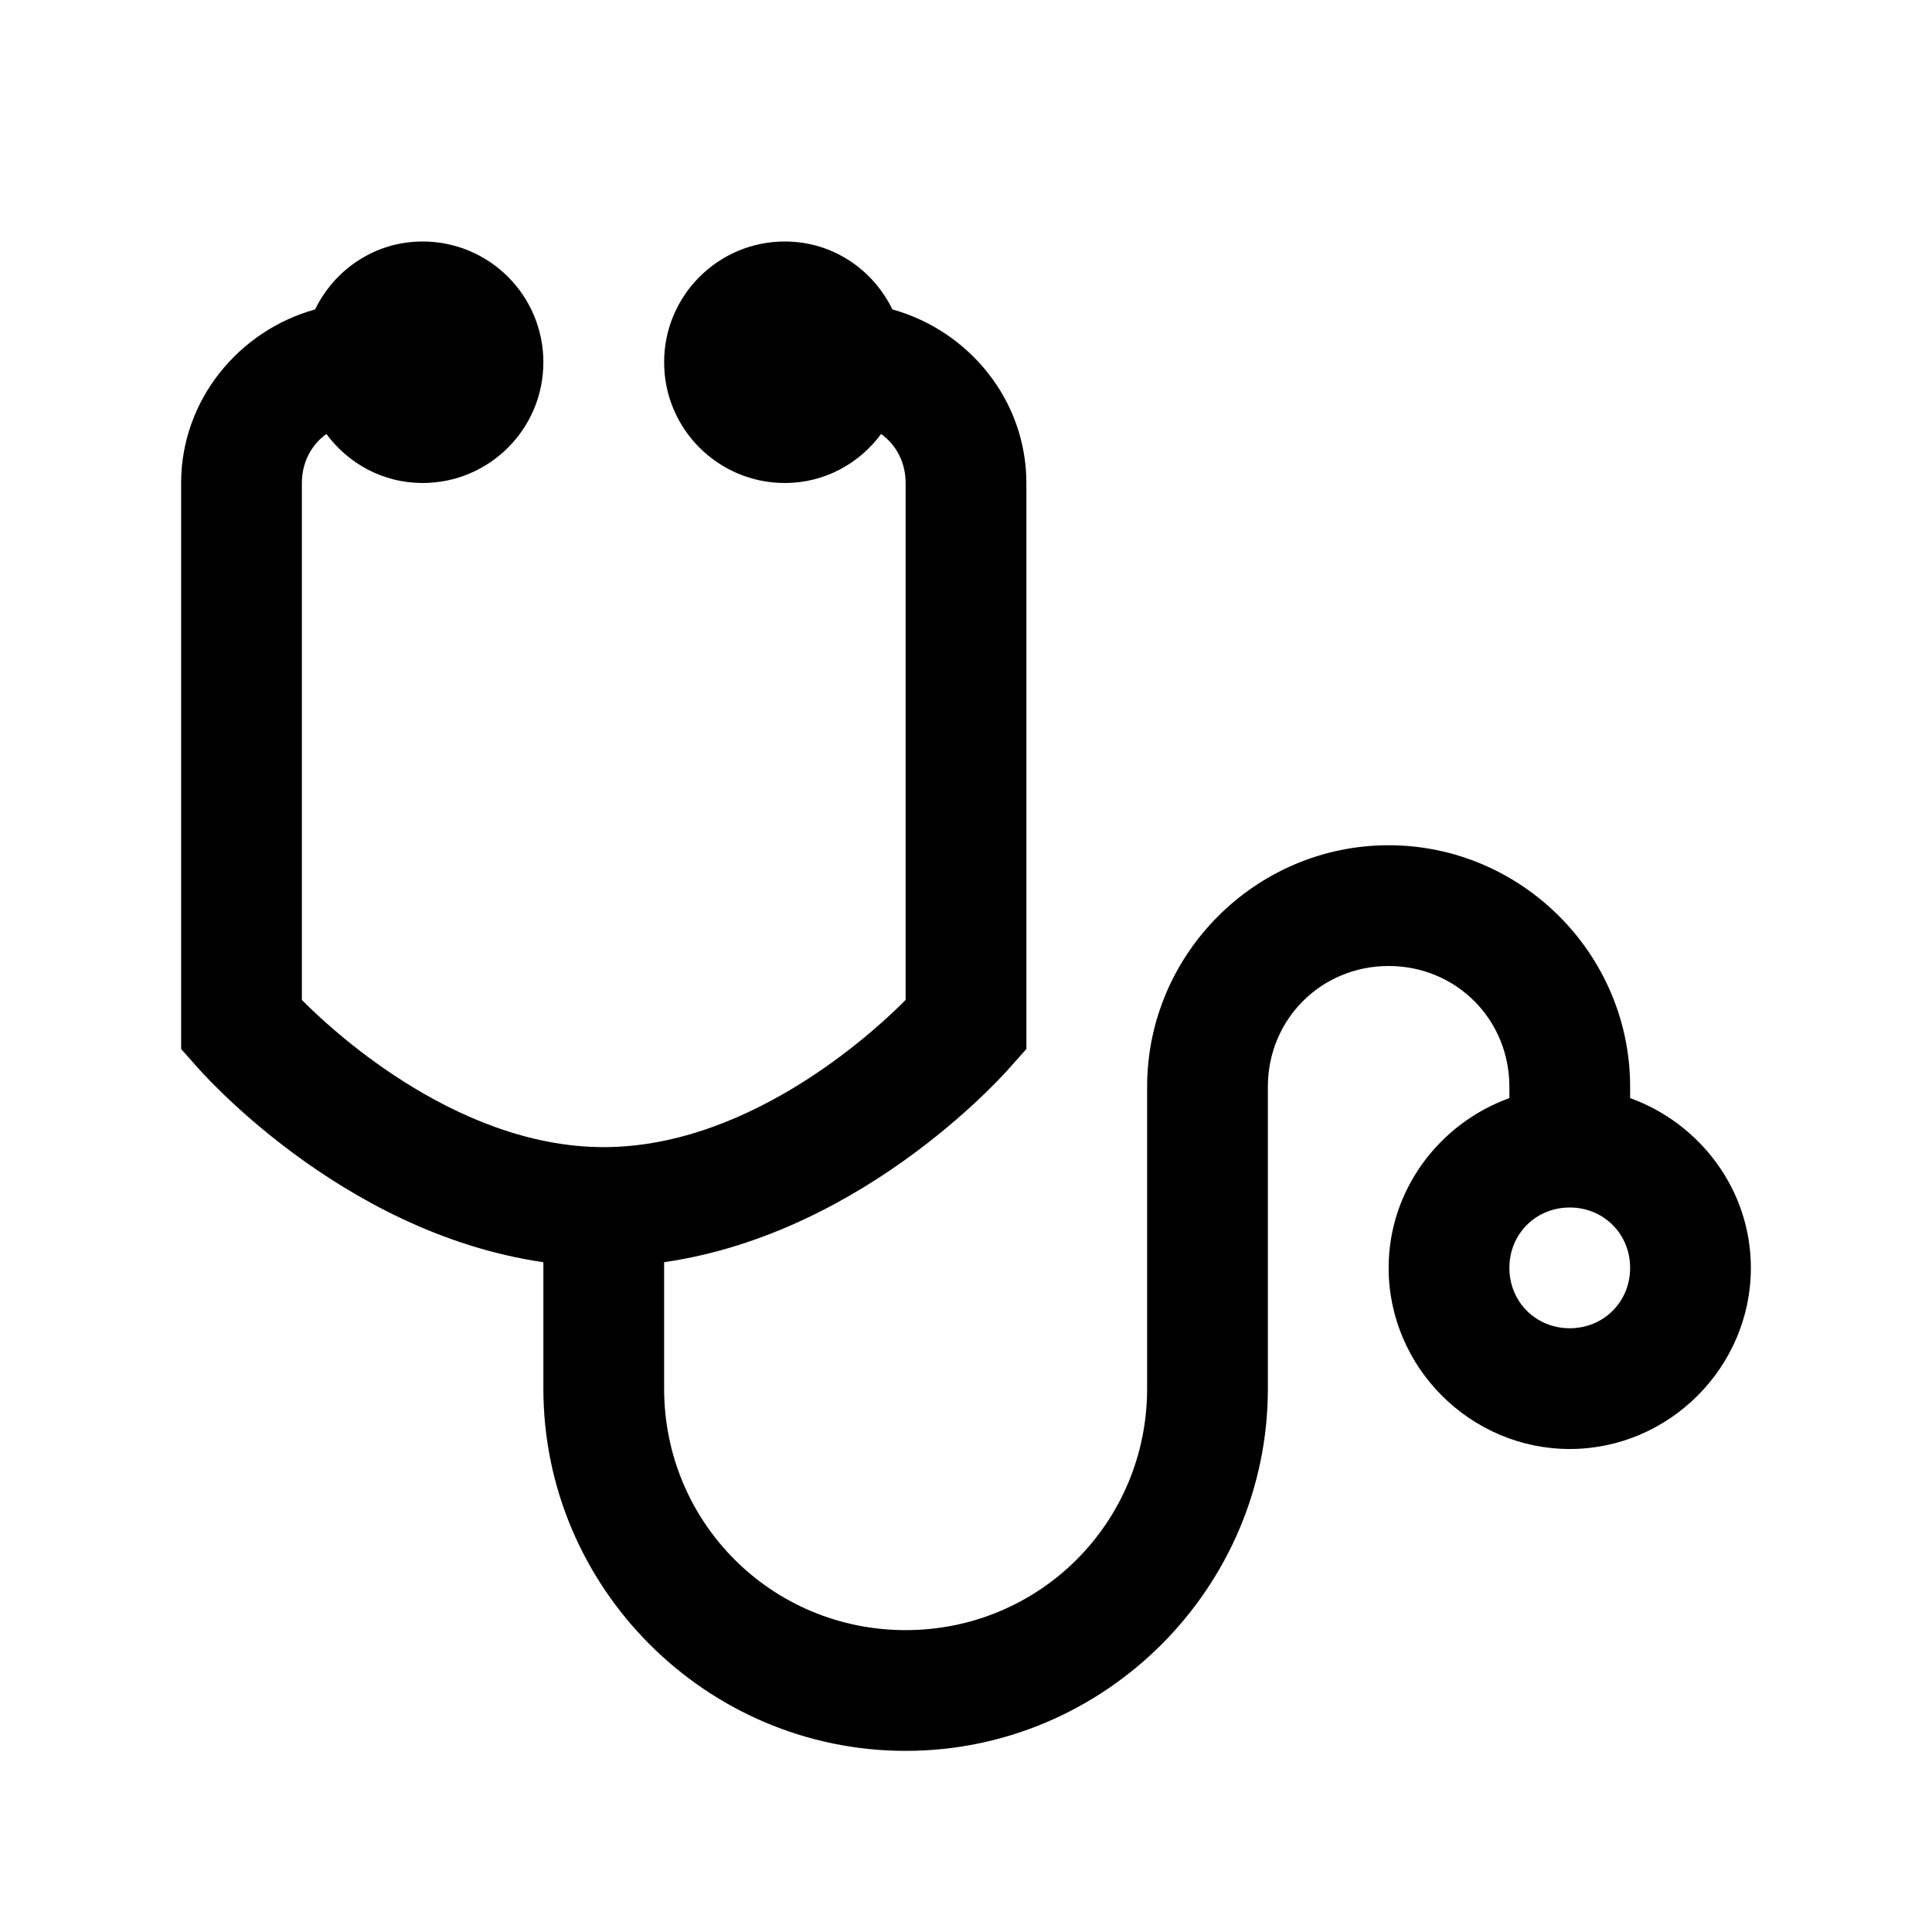 <?xml version="1.0" encoding="utf-8"?><!-- Скачано с сайта svg4.ru / Downloaded from svg4.ru -->
<svg fill="#000000" width="800px" height="800px" viewBox="0 0 32 32" xmlns="http://www.w3.org/2000/svg"><path d="M 7 4 C 6.211 4 5.543 4.461 5.219 5.125 C 3.953 5.477 3 6.629 3 8 L 3 17.375 L 3.25 17.656 C 3.25 17.656 5.605 20.414 9 20.906 L 9 23 C 9 26.301 11.699 29 15 29 C 18.301 29 21 26.301 21 23 L 21 18 C 21 16.883 21.883 16 23 16 C 24.117 16 25 16.883 25 18 L 25 18.188 C 23.844 18.605 23 19.707 23 21 C 23 22.645 24.355 24 26 24 C 27.645 24 29 22.645 29 21 C 29 19.707 28.156 18.605 27 18.188 L 27 18 C 27 15.801 25.199 14 23 14 C 20.801 14 19 15.801 19 18 L 19 23 C 19 25.219 17.219 27 15 27 C 12.781 27 11 25.219 11 23 L 11 20.906 C 14.395 20.414 16.75 17.656 16.75 17.656 L 17 17.375 L 17 8 C 17 6.629 16.047 5.477 14.781 5.125 C 14.457 4.461 13.789 4 13 4 C 11.895 4 11 4.895 11 6 C 11 7.105 11.895 8 13 8 C 13.656 8 14.23 7.68 14.594 7.188 C 14.844 7.367 15 7.66 15 8 L 15 16.562 C 14.641 16.926 12.512 19 10 19 C 7.488 19 5.359 16.926 5 16.562 L 5 8 C 5 7.66 5.156 7.367 5.406 7.188 C 5.77 7.68 6.344 8 7 8 C 8.105 8 9 7.105 9 6 C 9 4.895 8.105 4 7 4 Z M 26 20 C 26.562 20 27 20.438 27 21 C 27 21.562 26.562 22 26 22 C 25.438 22 25 21.562 25 21 C 25 20.438 25.438 20 26 20 Z"/></svg>